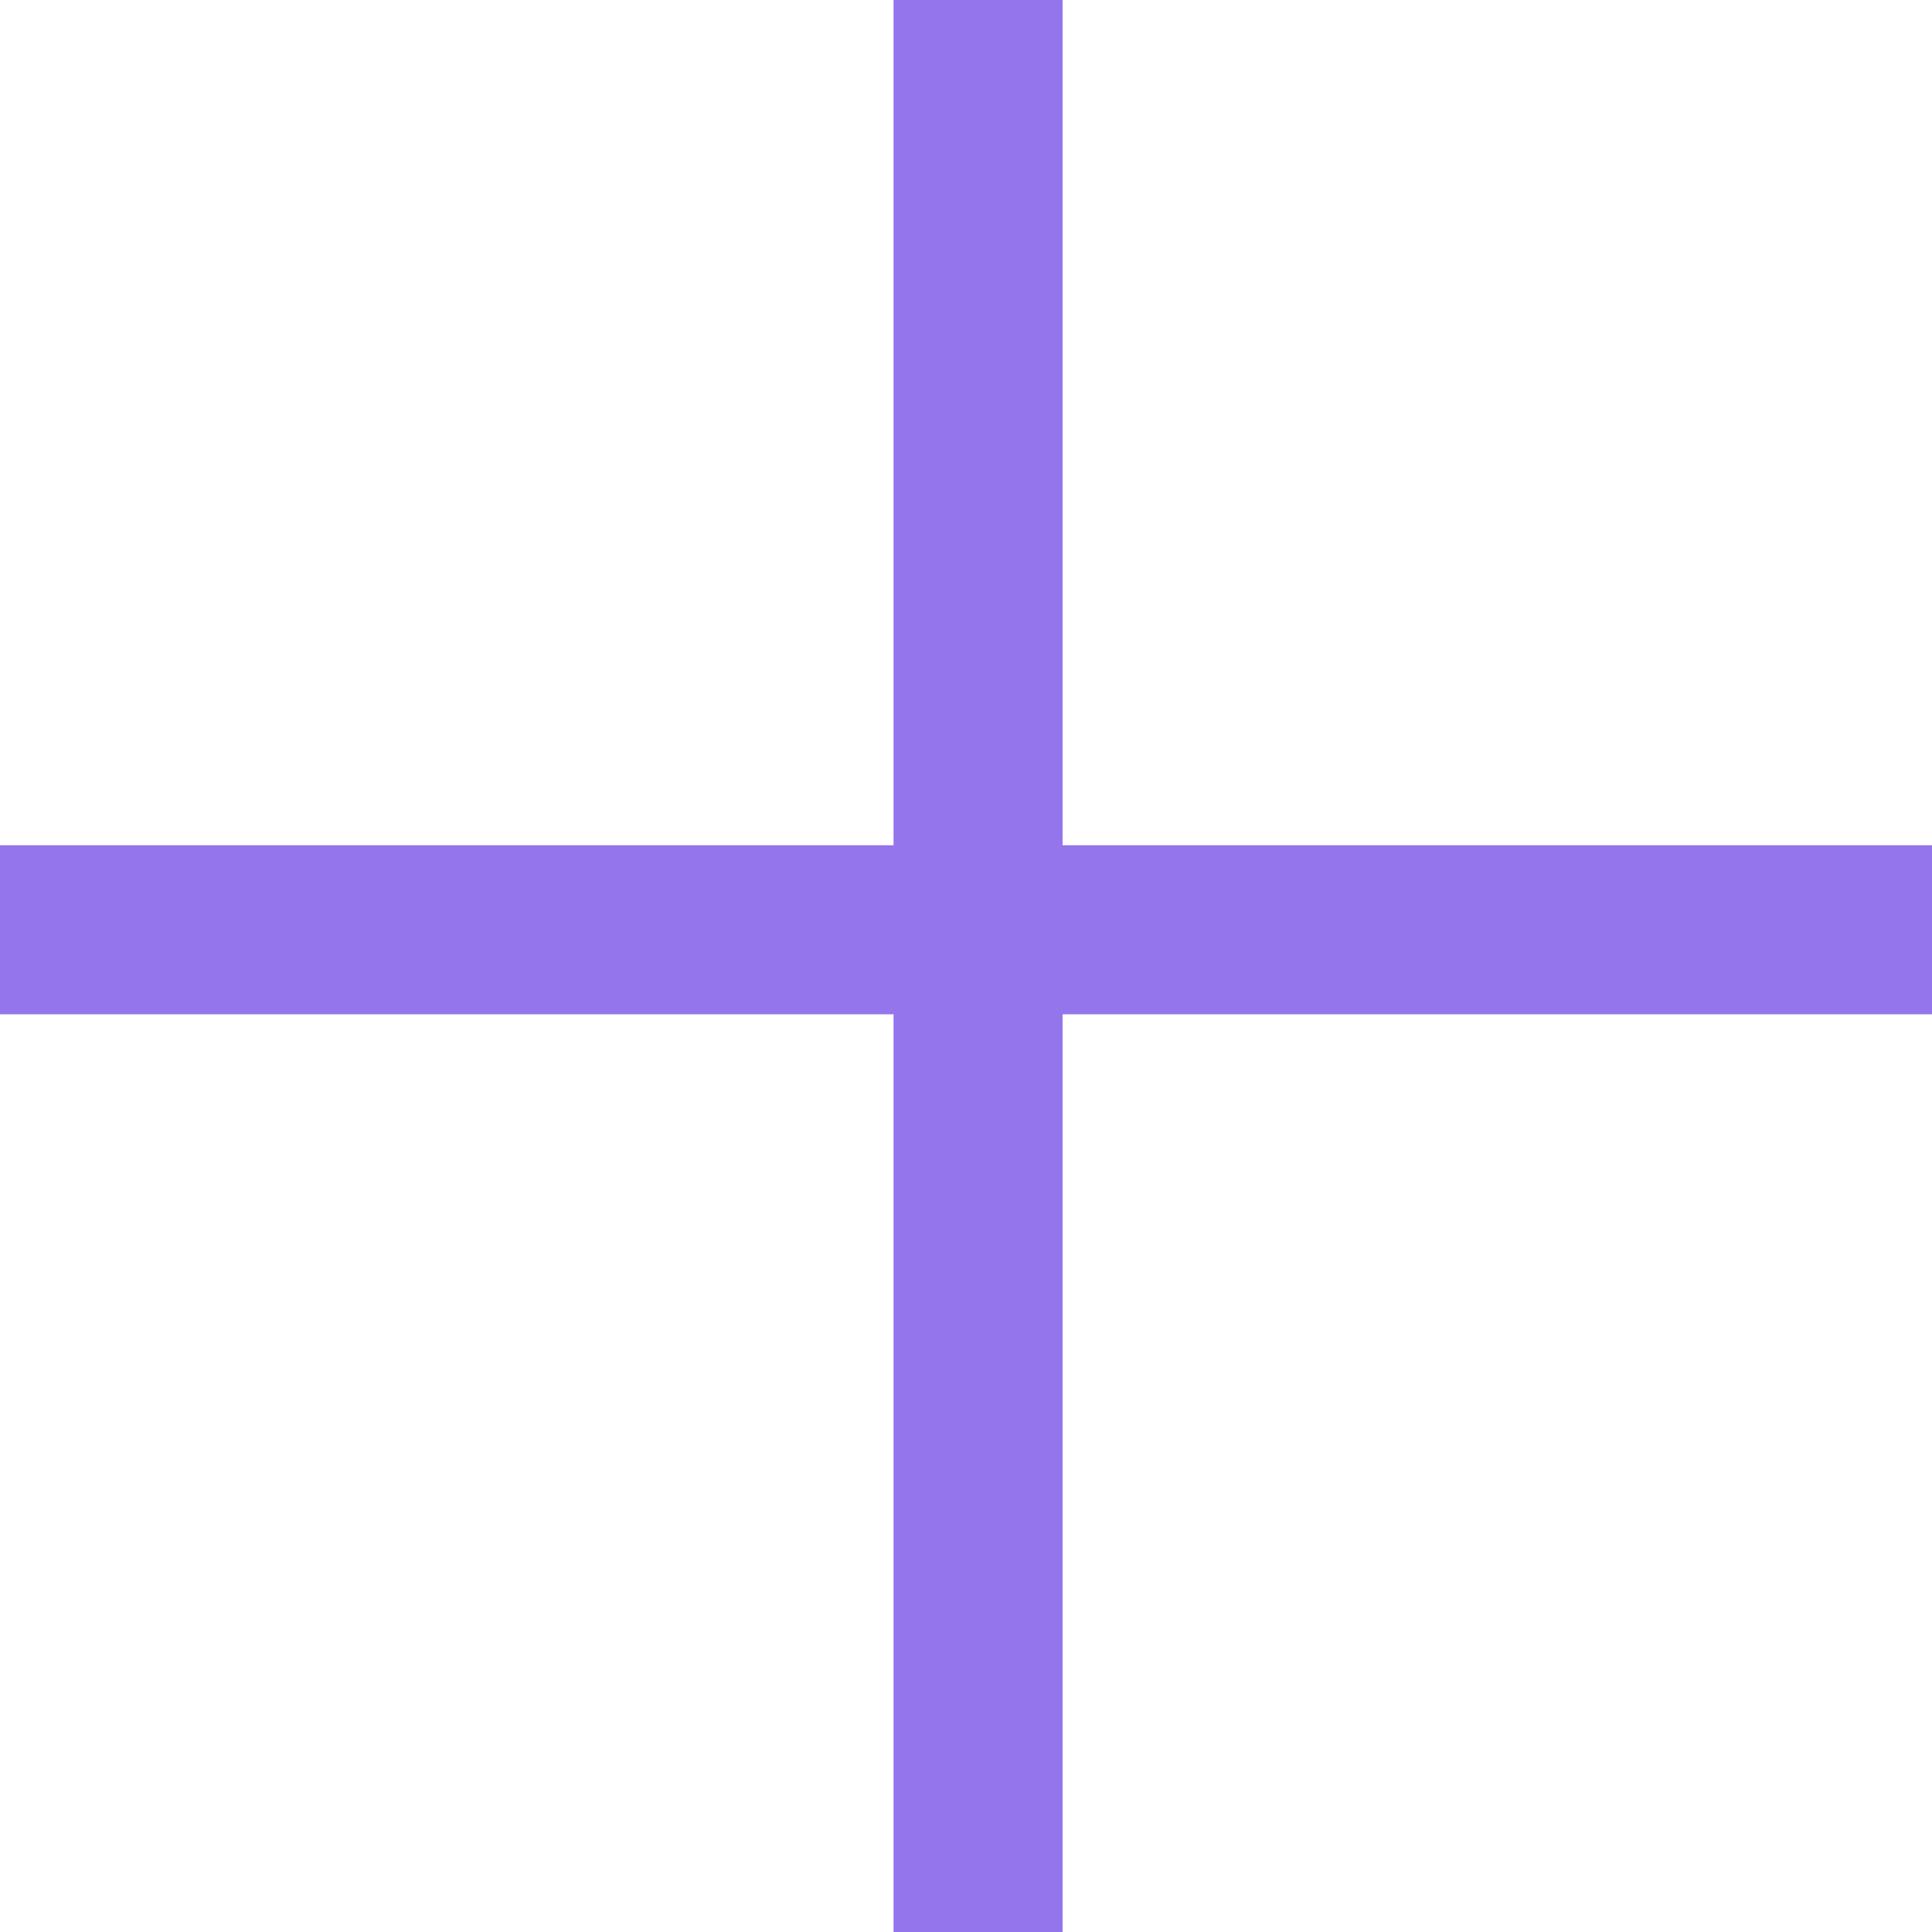 <?xml version="1.0" encoding="UTF-8"?> <svg xmlns="http://www.w3.org/2000/svg" width="80" height="80" viewBox="0 0 80 80" fill="none"> <line x1="40.5" x2="40.5" y2="80" stroke="#9475EC" stroke-width="7"></line> <line y1="38.5" x2="80" y2="38.5" stroke="#9475EC" stroke-width="7"></line> </svg> 